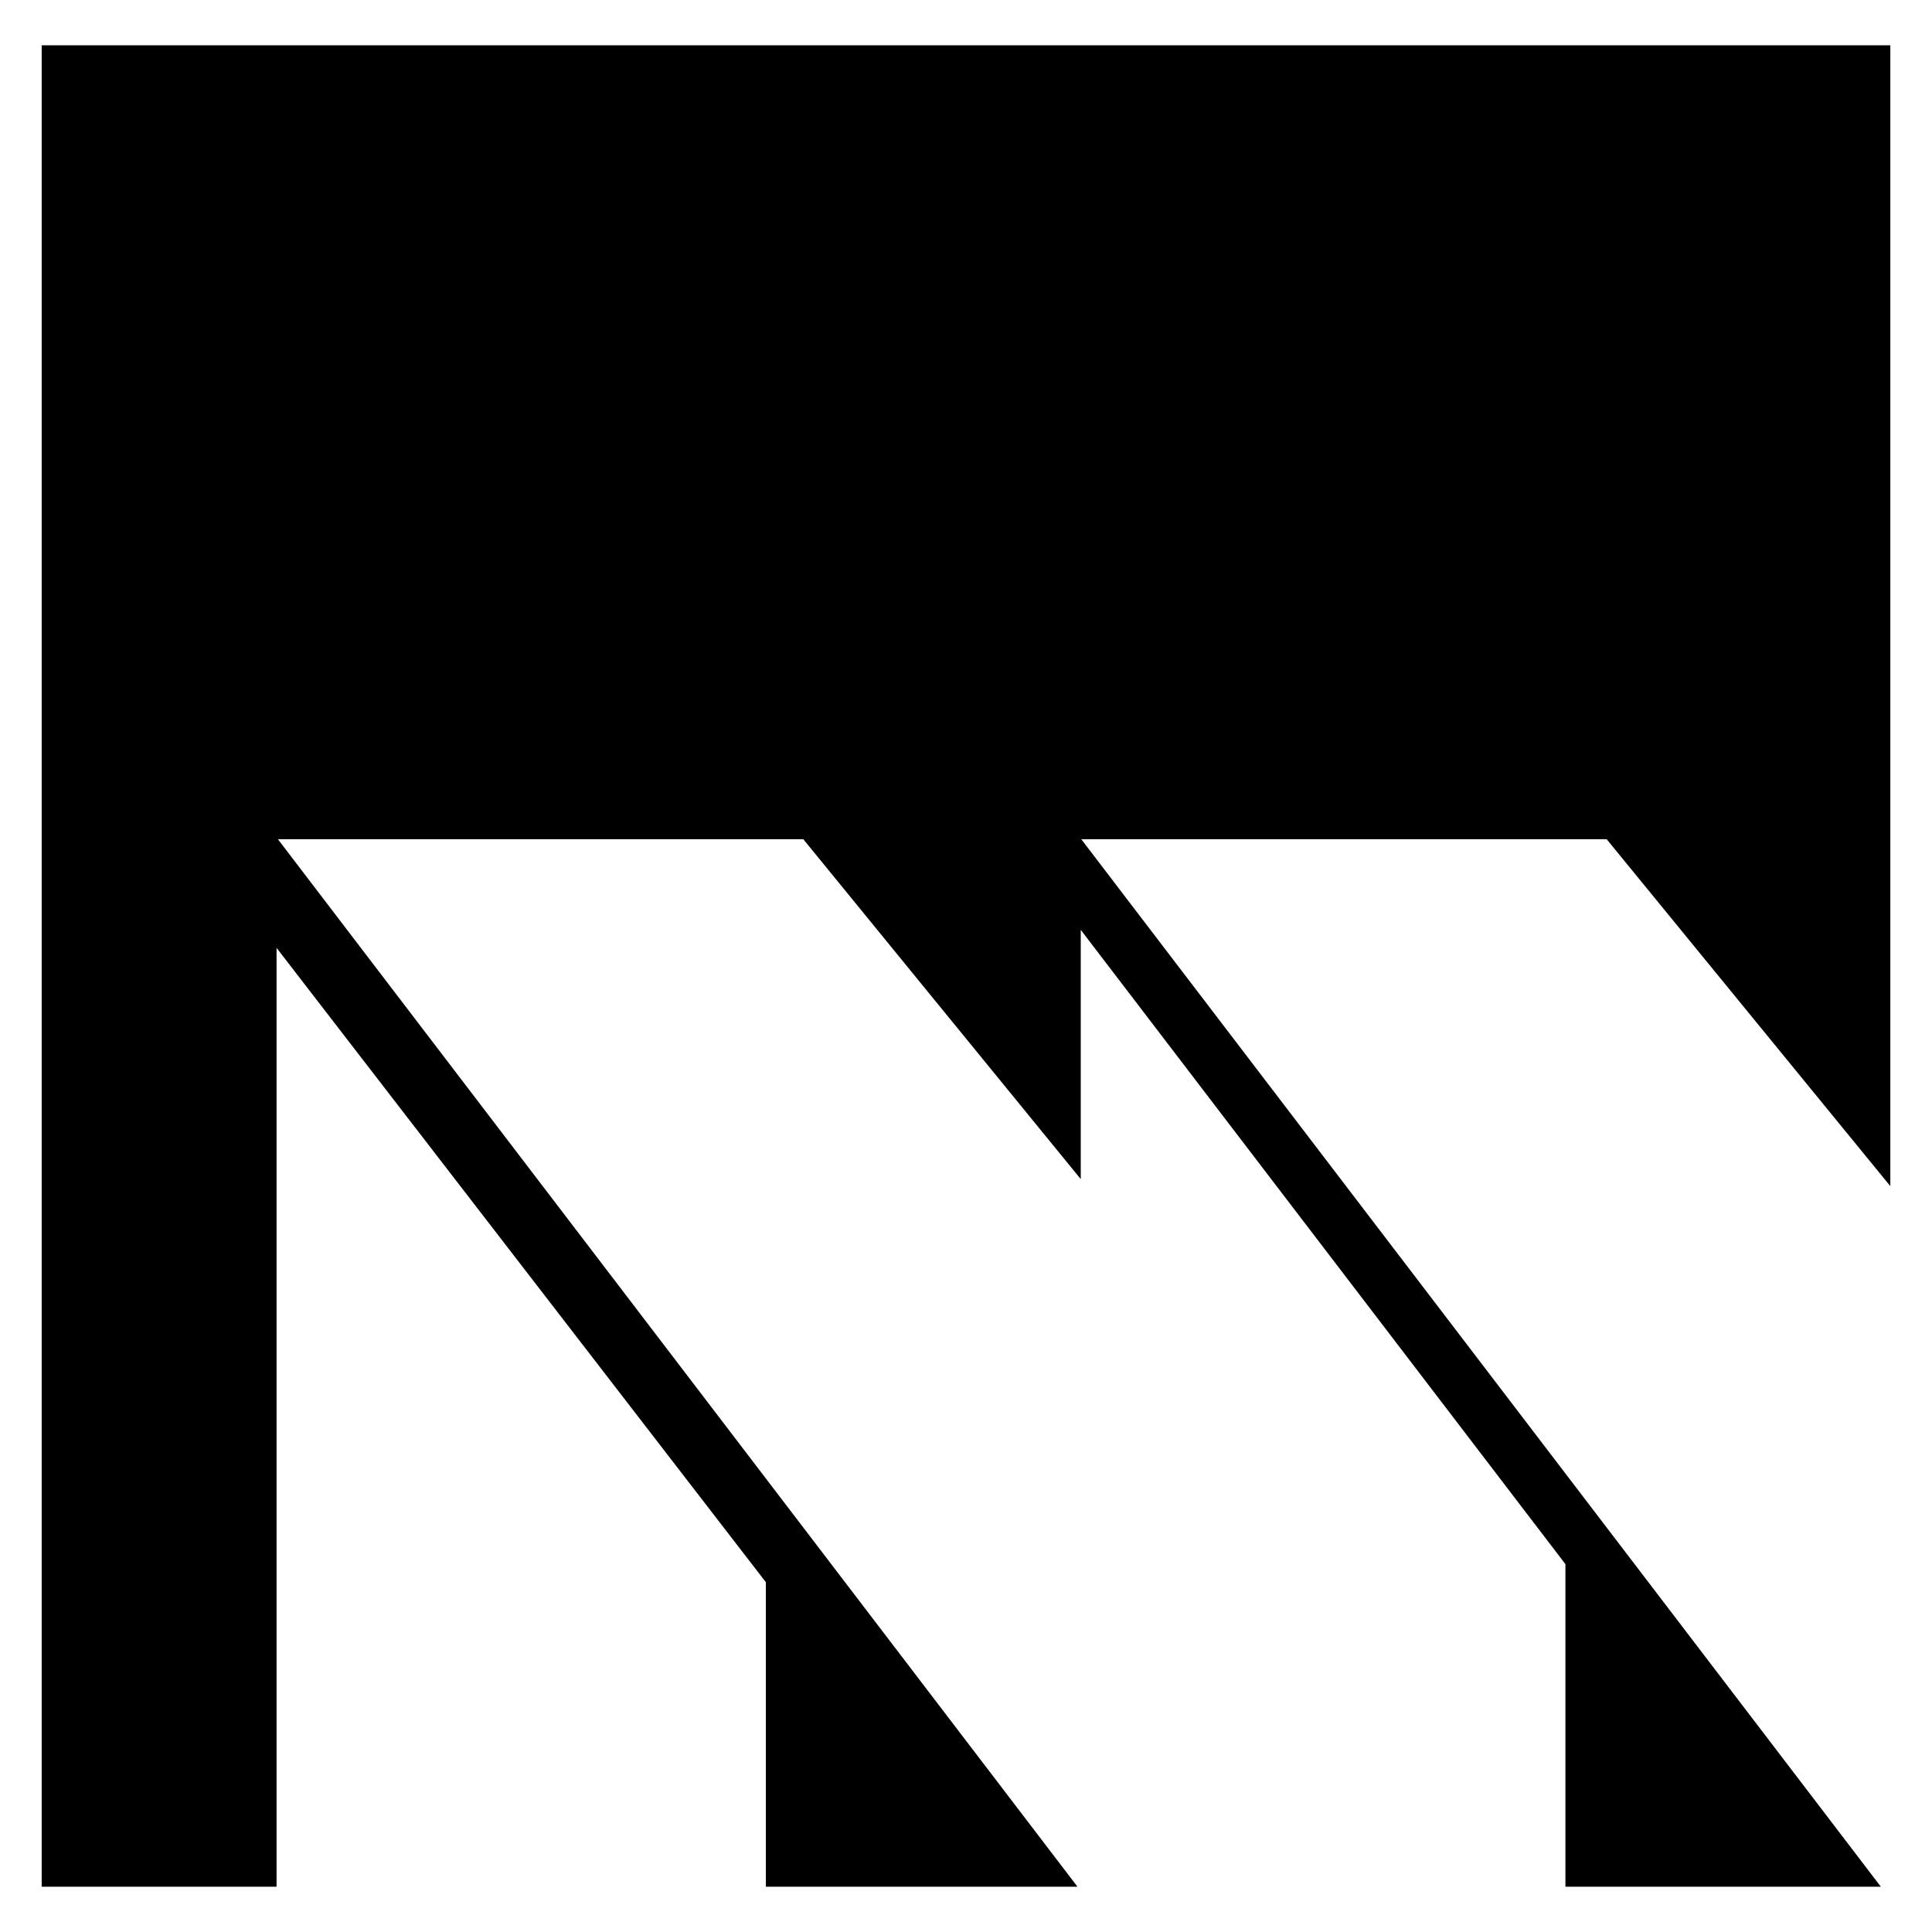 <?xml version="1.0" standalone="no"?><!DOCTYPE svg PUBLIC "-//W3C//DTD SVG 1.1//EN" "http://www.w3.org/Graphics/SVG/1.1/DTD/svg11.dtd"><svg class="icon" width="200px" height="200.00px" viewBox="0 0 1024 1024" version="1.1" xmlns="http://www.w3.org/2000/svg"><path d="M22.091 24v976h124.491V502.389l259.328 336.203V1000h165.173L147.307 444.811h278.464l147.051 180.139V492.843l256.885 336.192V1000h167.179l-423.787-555.189h278.475l150.336 183.861V24z" /></svg>